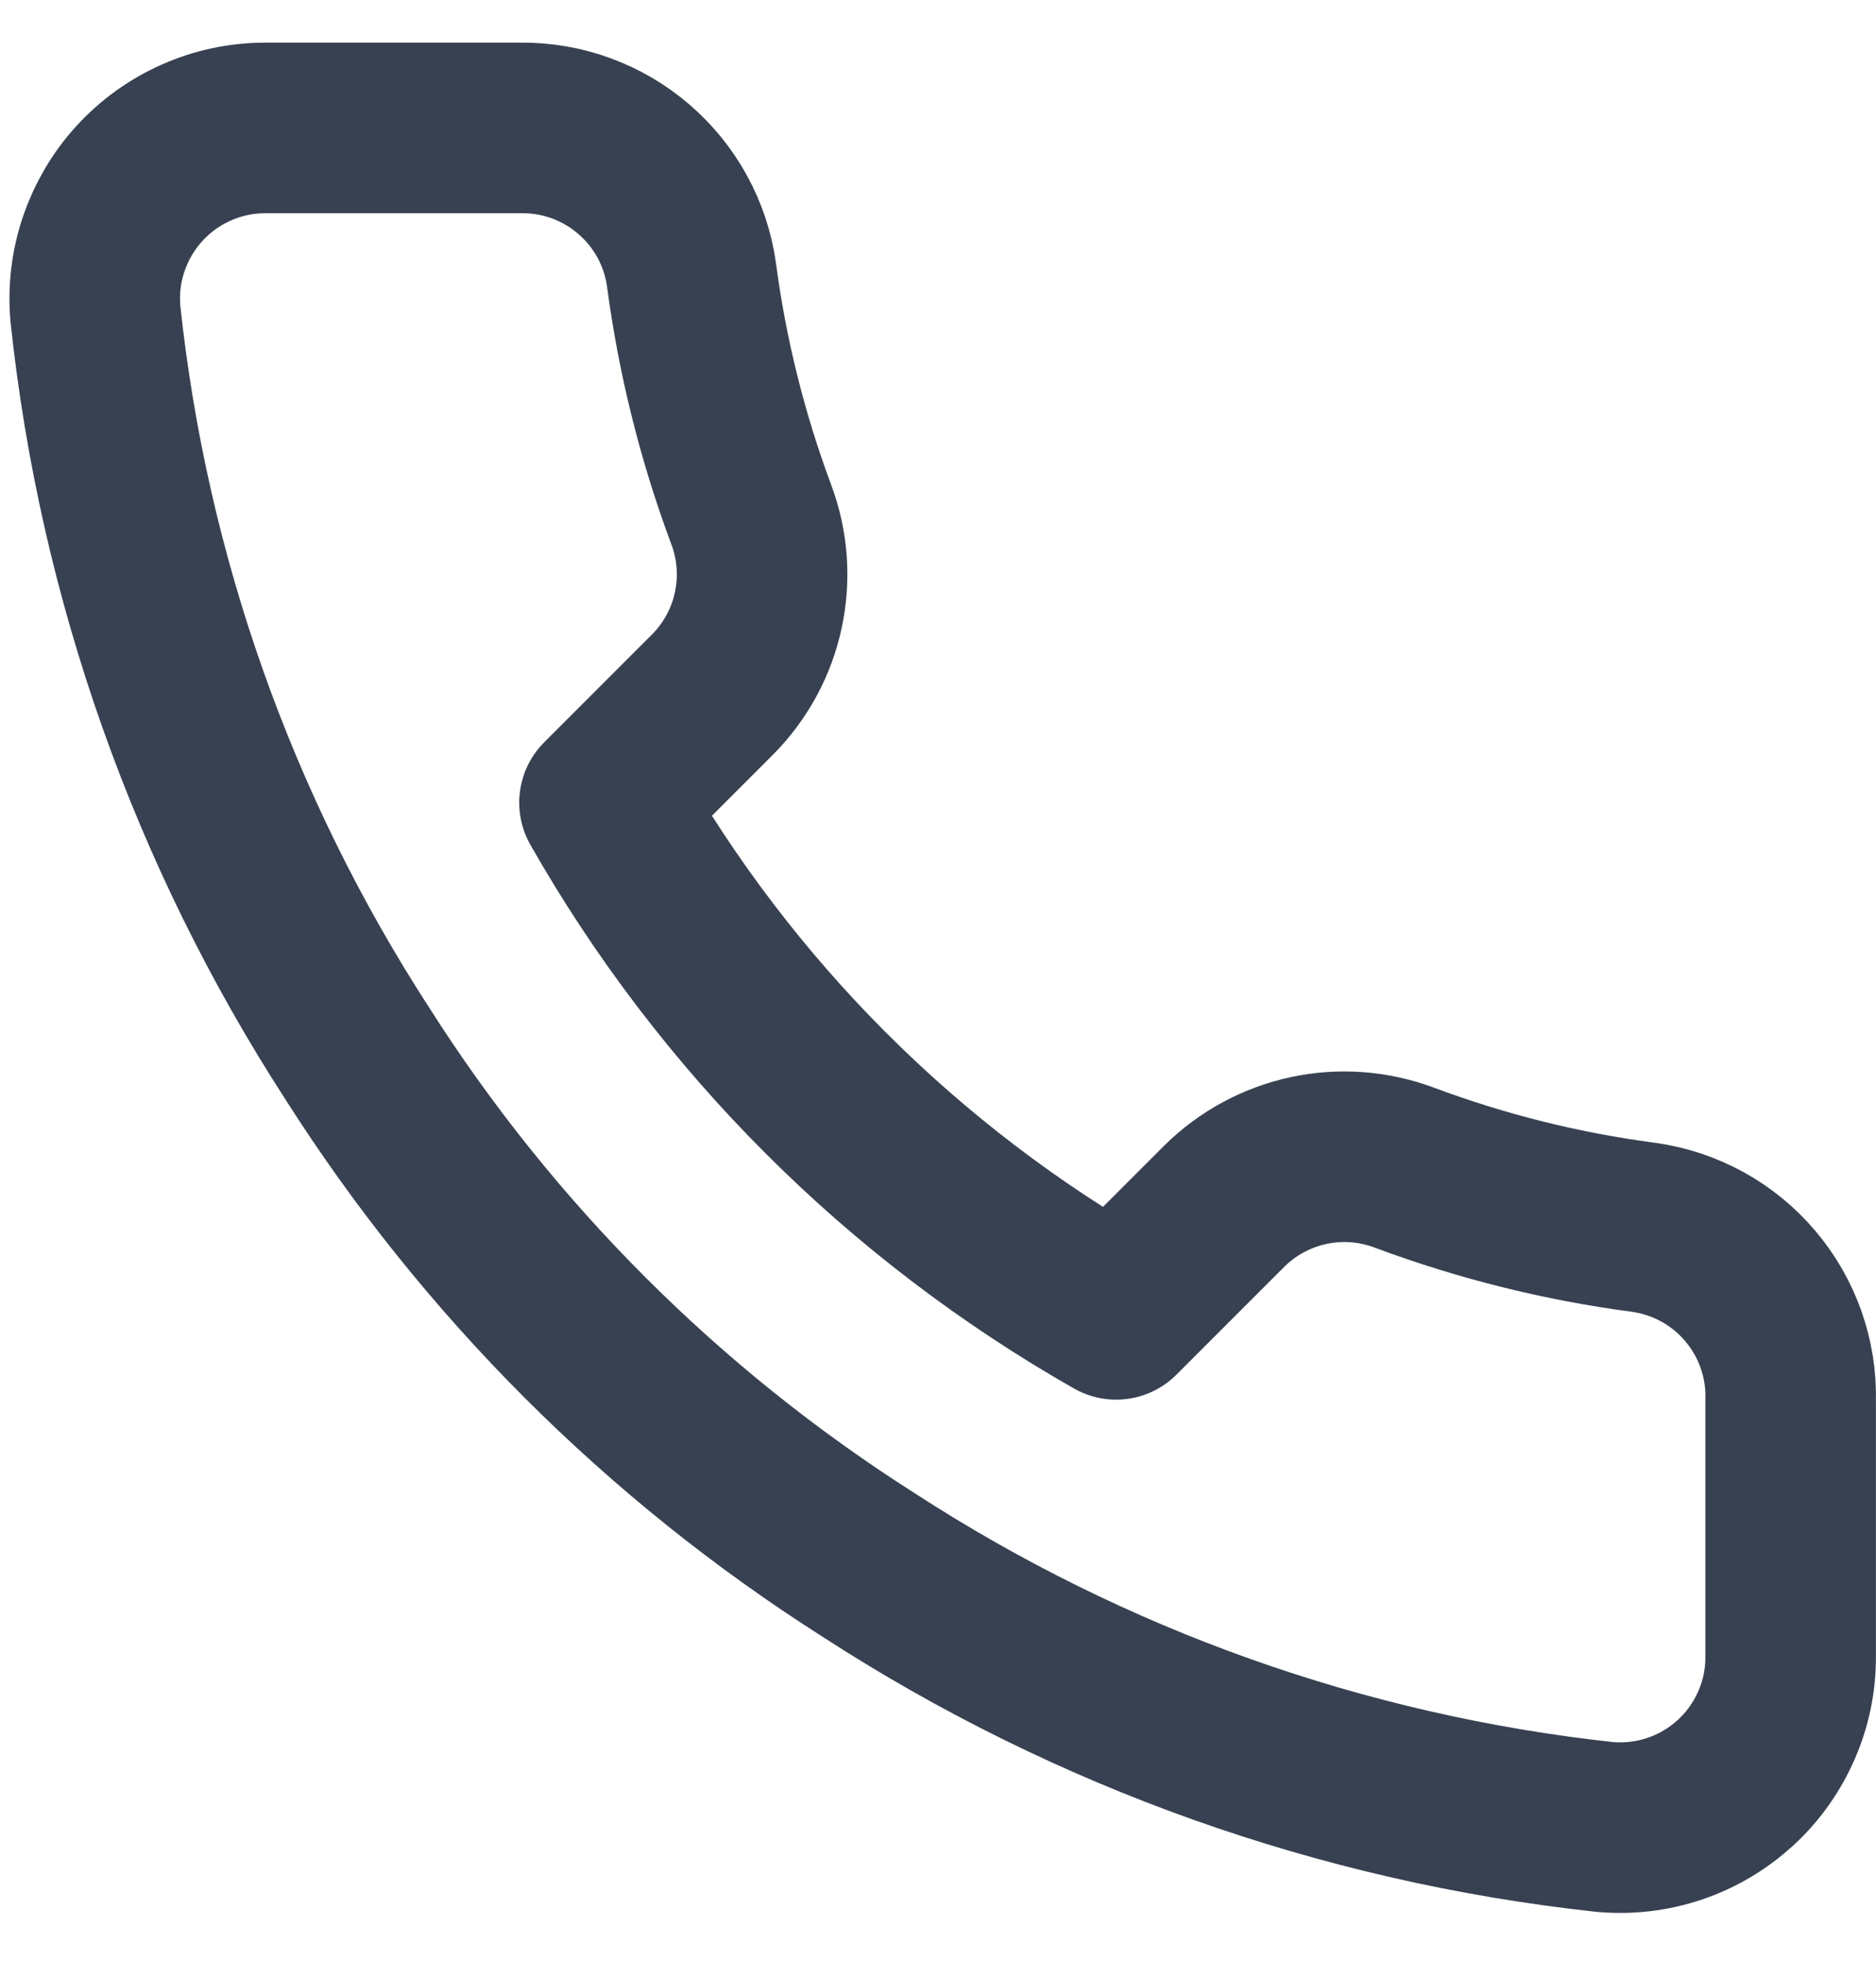 <svg width="22" height="23" viewBox="0 0 22 23" fill="none" xmlns="http://www.w3.org/2000/svg">
<path d="M20.999 16.42V19.42C21.001 19.699 20.944 19.974 20.832 20.229C20.72 20.485 20.557 20.714 20.352 20.902C20.146 21.09 19.904 21.234 19.64 21.323C19.376 21.412 19.097 21.445 18.819 21.42C15.742 21.086 12.786 20.034 10.189 18.35C7.773 16.815 5.725 14.766 4.189 12.35C2.499 9.741 1.448 6.771 1.119 3.68C1.094 3.404 1.127 3.125 1.216 2.862C1.305 2.599 1.447 2.357 1.634 2.152C1.821 1.947 2.049 1.783 2.303 1.671C2.557 1.558 2.832 1.5 3.109 1.5H6.109C6.595 1.495 7.065 1.667 7.433 1.984C7.801 2.3 8.042 2.74 8.109 3.22C8.236 4.18 8.471 5.123 8.809 6.03C8.944 6.388 8.973 6.777 8.893 7.151C8.814 7.525 8.628 7.868 8.359 8.14L7.089 9.41C8.513 11.914 10.586 13.986 13.089 15.41L14.359 14.14C14.631 13.871 14.975 13.686 15.349 13.606C15.723 13.526 16.111 13.556 16.469 13.69C17.377 14.029 18.319 14.264 19.279 14.39C19.765 14.459 20.209 14.703 20.526 15.078C20.843 15.452 21.012 15.93 20.999 16.42Z" stroke="#374151" stroke-width="2" stroke-linecap="round" stroke-linejoin="round"/>
</svg>
